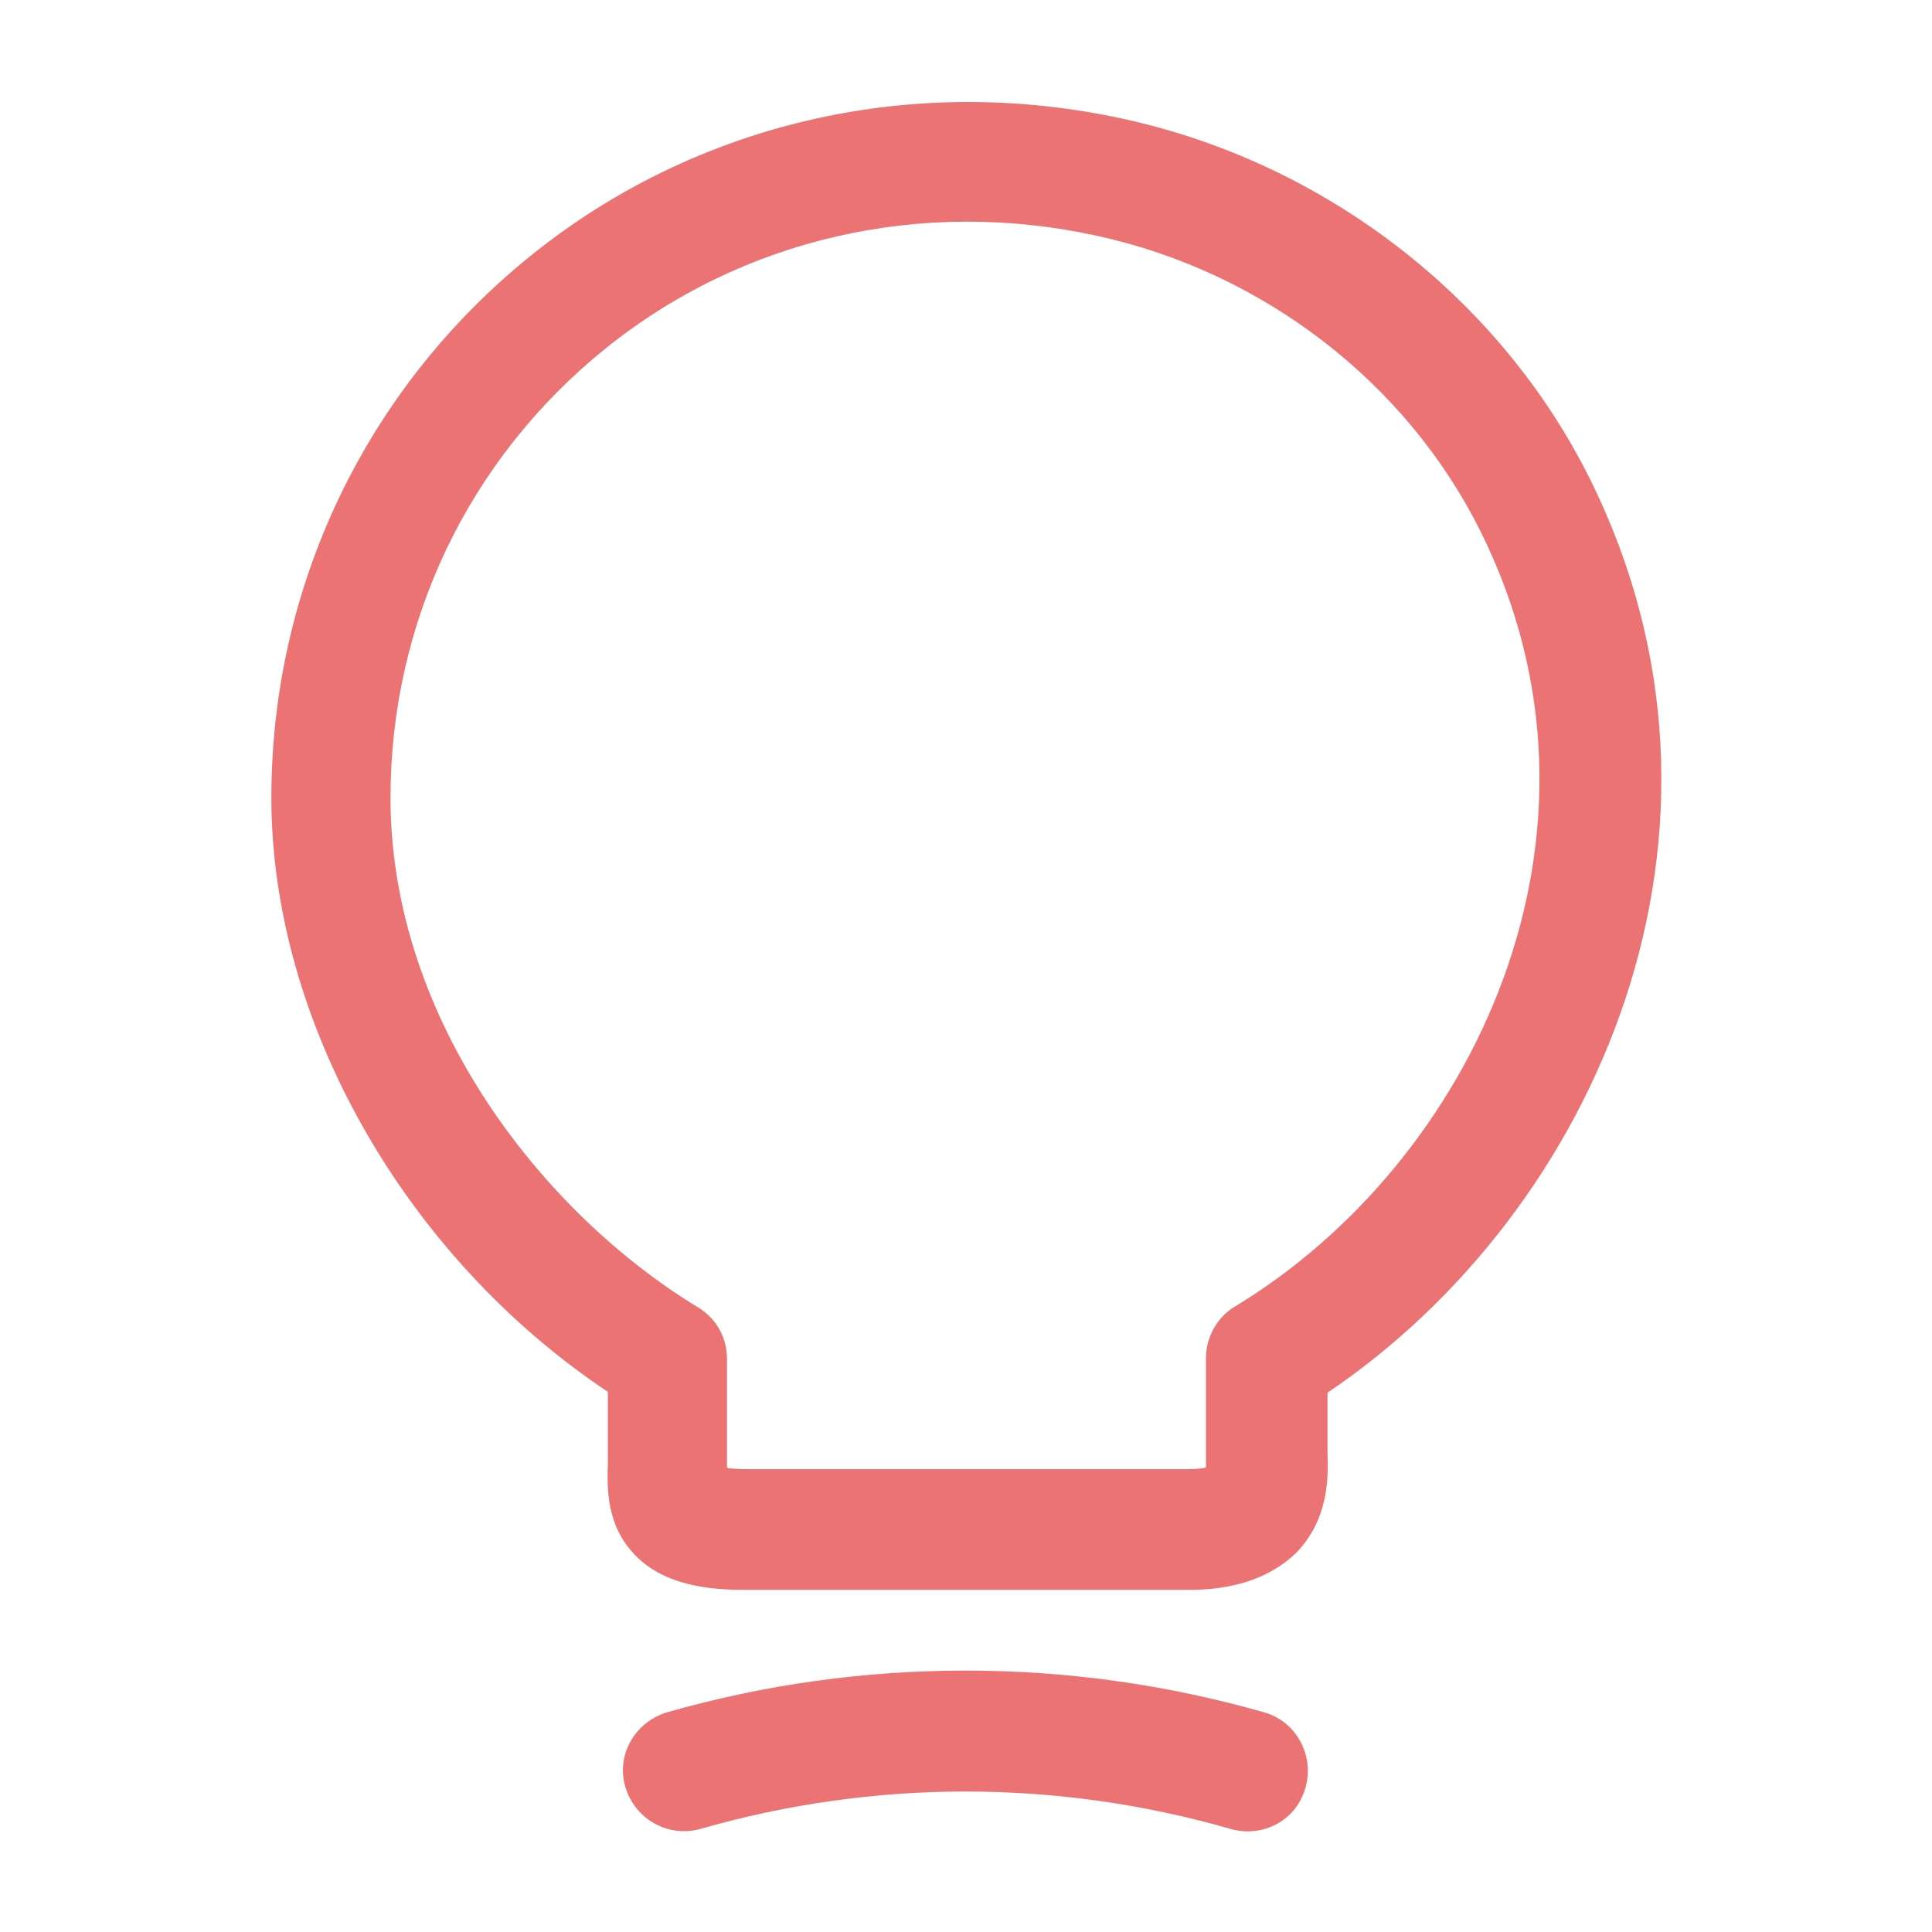 <svg width="24" height="24" viewBox="0 0 24 24" fill="none" xmlns="http://www.w3.org/2000/svg">
<path d="M14.771 19.75H9.261C8.821 19.75 8.261 19.7 7.891 19.32C7.531 18.95 7.541 18.49 7.551 18.18V17.29C5.031 15.61 3.371 12.69 3.371 9.91C3.371 7.28 4.551 4.82 6.601 3.17C8.651 1.52 11.341 0.9 13.971 1.48C16.471 2.03 18.631 3.7 19.751 5.95C21.921 10.32 19.831 15.05 16.491 17.3V18.05C16.501 18.34 16.511 18.87 16.101 19.29C15.791 19.59 15.351 19.75 14.771 19.75ZM9.041 18.24C9.091 18.24 9.161 18.25 9.251 18.25H14.771C14.871 18.25 14.941 18.24 14.981 18.23C14.981 18.2 14.981 18.16 14.981 18.13V16.87C14.981 16.61 15.121 16.36 15.341 16.23C18.301 14.44 20.261 10.35 18.391 6.6C17.471 4.75 15.691 3.38 13.631 2.93C11.451 2.45 9.221 2.96 7.521 4.33C5.821 5.7 4.851 7.73 4.851 9.91C4.851 12.69 6.771 15.09 8.671 16.24C8.901 16.38 9.031 16.62 9.031 16.88V18.23C9.041 18.23 9.041 18.23 9.041 18.24Z" fill="#EC7373"/>
<path d="M15.499 22.75C15.429 22.75 15.359 22.74 15.289 22.72C13.129 22.1 10.859 22.1 8.699 22.72C8.299 22.83 7.889 22.6 7.769 22.2C7.649 21.8 7.889 21.39 8.289 21.27C10.709 20.58 13.279 20.58 15.699 21.27C16.099 21.38 16.329 21.8 16.219 22.2C16.129 22.54 15.829 22.75 15.499 22.75Z" fill="#EC7373"/>
</svg>
